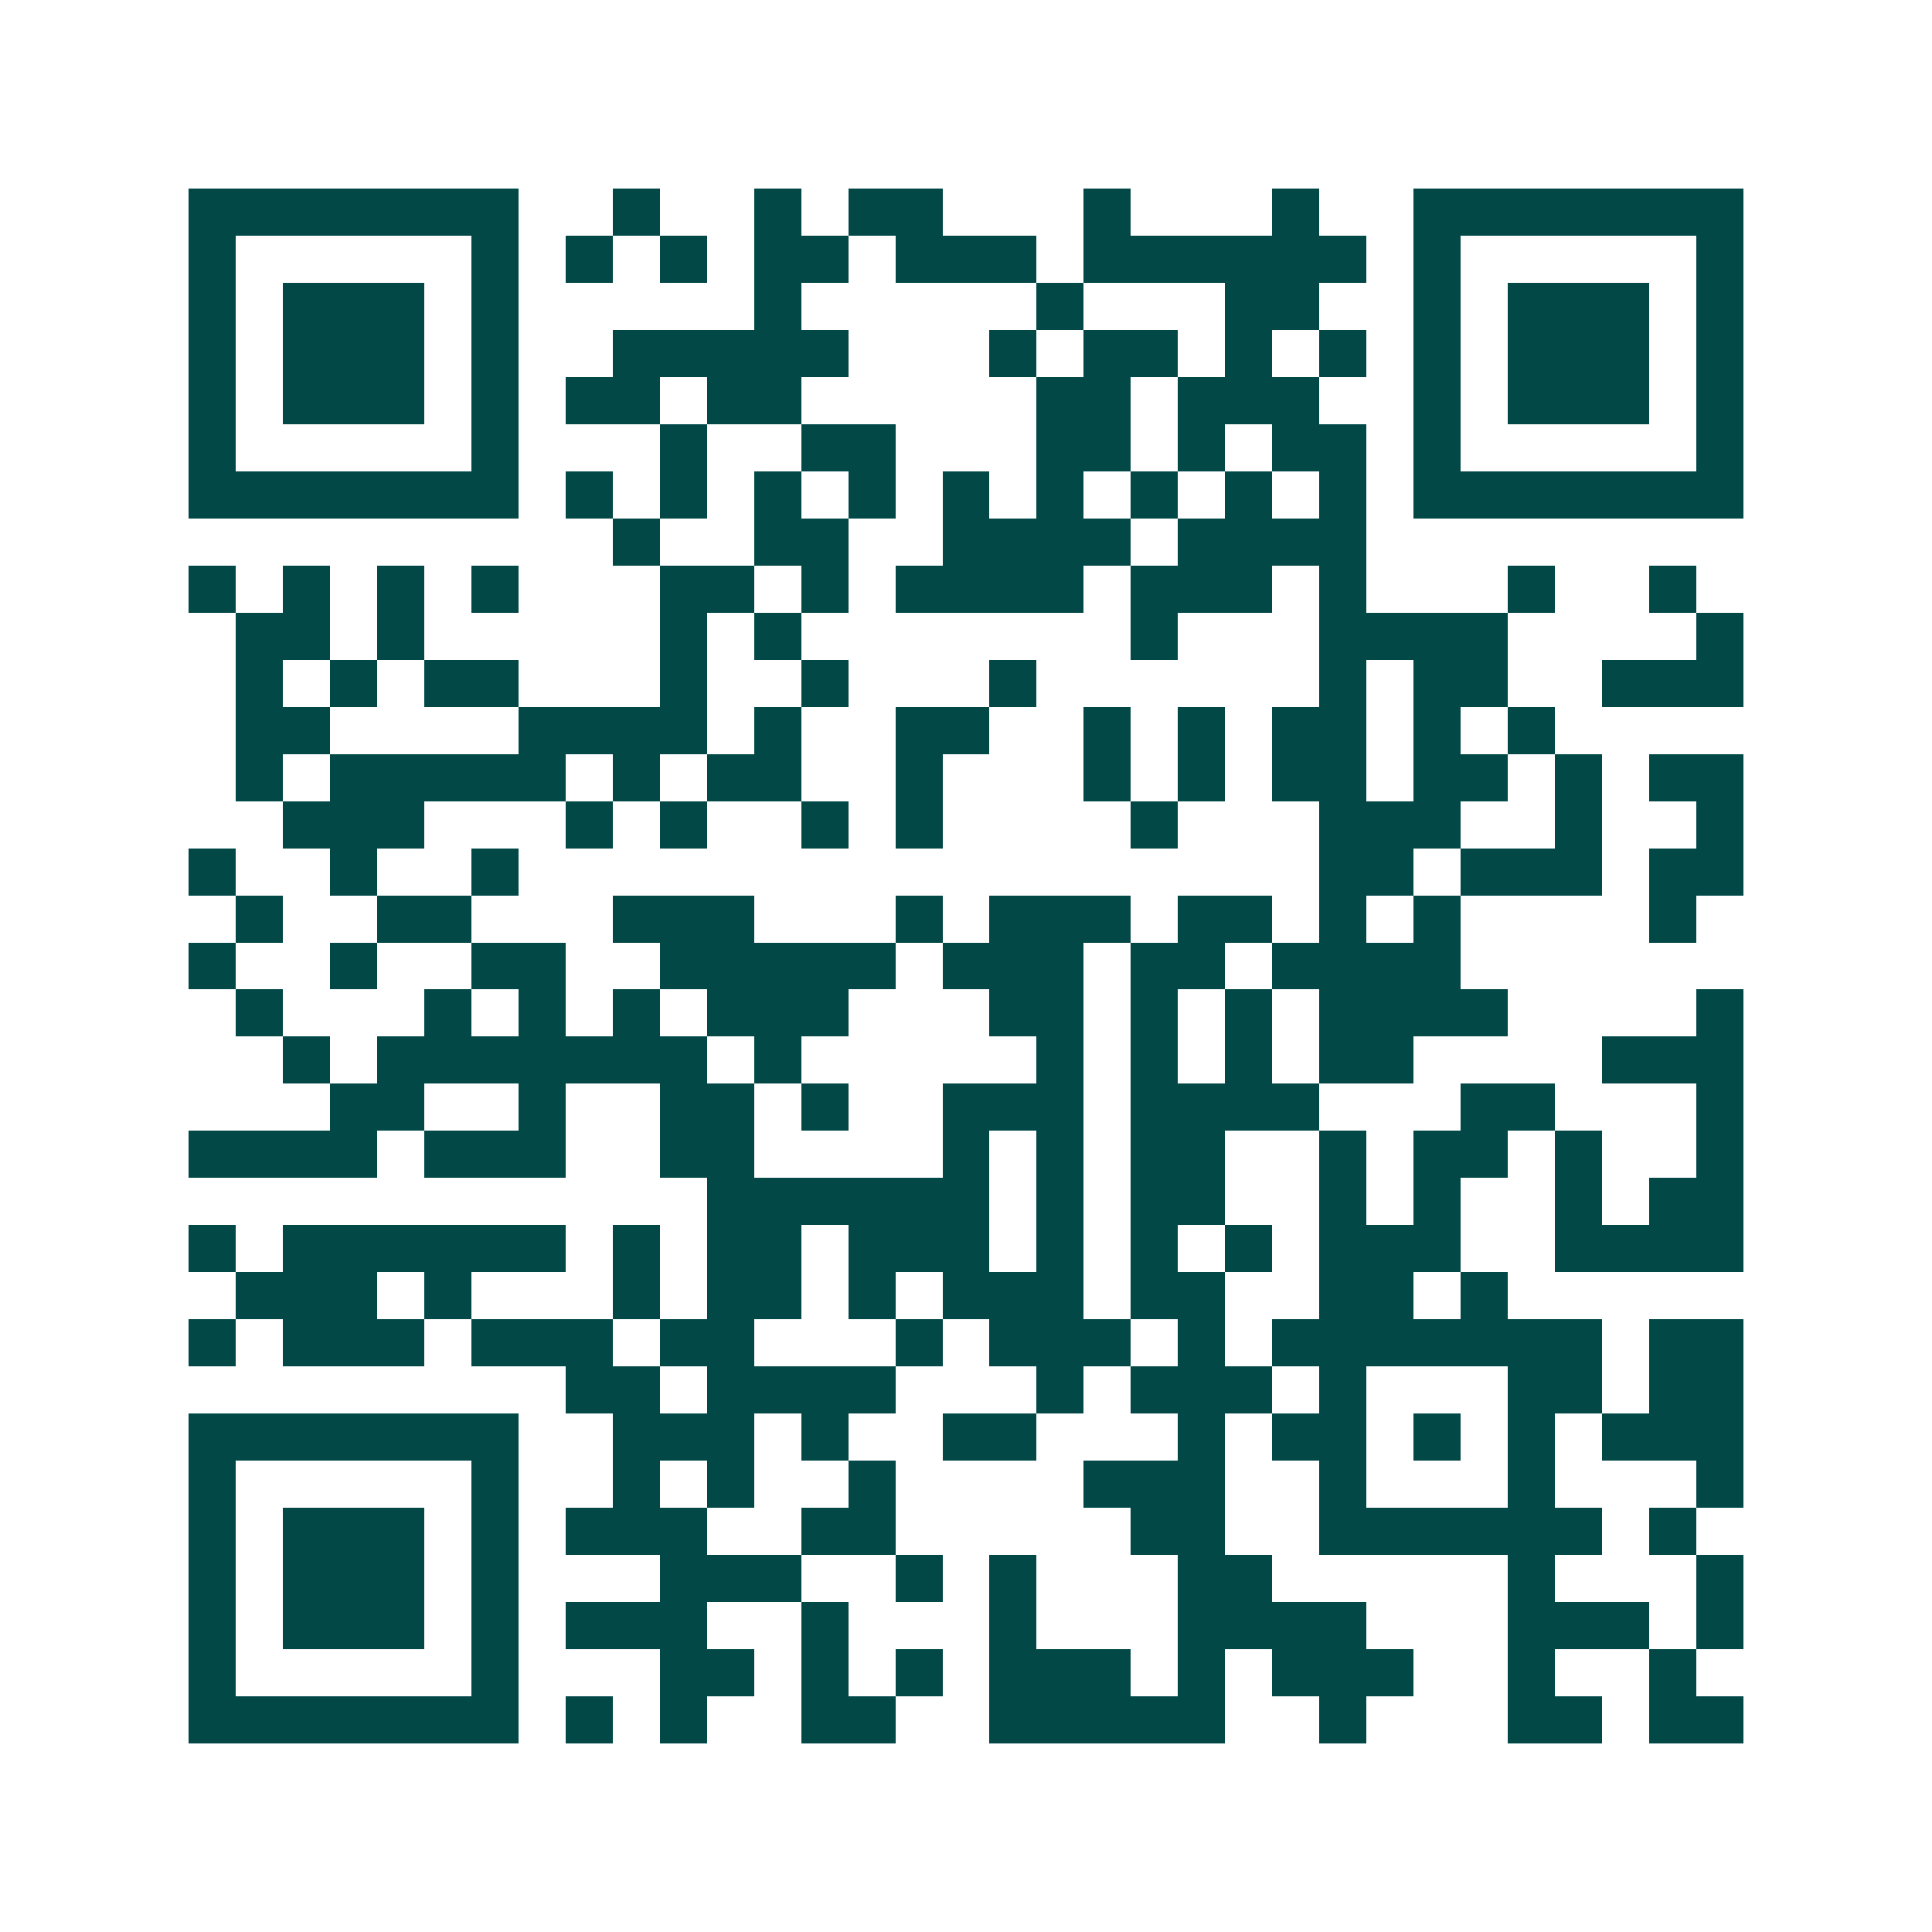 <svg xmlns="http://www.w3.org/2000/svg" width="200" height="200" viewBox="0 0 41 41" shape-rendering="crispEdges"><path fill="#ffffff" d="M0 0h41v41H0z"/><path stroke="#014847" d="M4 4.5h7m2 0h1m2 0h1m1 0h2m3 0h1m3 0h1m2 0h7M4 5.5h1m5 0h1m1 0h1m1 0h1m1 0h2m1 0h3m1 0h6m1 0h1m5 0h1M4 6.5h1m1 0h3m1 0h1m5 0h1m5 0h1m3 0h2m2 0h1m1 0h3m1 0h1M4 7.5h1m1 0h3m1 0h1m2 0h5m3 0h1m1 0h2m1 0h1m1 0h1m1 0h1m1 0h3m1 0h1M4 8.5h1m1 0h3m1 0h1m1 0h2m1 0h2m5 0h2m1 0h3m2 0h1m1 0h3m1 0h1M4 9.5h1m5 0h1m3 0h1m2 0h2m3 0h2m1 0h1m1 0h2m1 0h1m5 0h1M4 10.5h7m1 0h1m1 0h1m1 0h1m1 0h1m1 0h1m1 0h1m1 0h1m1 0h1m1 0h1m1 0h7M13 11.5h1m2 0h2m2 0h4m1 0h4M4 12.5h1m1 0h1m1 0h1m1 0h1m3 0h2m1 0h1m1 0h4m1 0h3m1 0h1m3 0h1m2 0h1M5 13.5h2m1 0h1m5 0h1m1 0h1m7 0h1m3 0h4m4 0h1M5 14.5h1m1 0h1m1 0h2m3 0h1m2 0h1m3 0h1m6 0h1m1 0h2m2 0h3M5 15.5h2m4 0h4m1 0h1m2 0h2m2 0h1m1 0h1m1 0h2m1 0h1m1 0h1M5 16.5h1m1 0h5m1 0h1m1 0h2m2 0h1m3 0h1m1 0h1m1 0h2m1 0h2m1 0h1m1 0h2M6 17.5h3m3 0h1m1 0h1m2 0h1m1 0h1m4 0h1m3 0h3m2 0h1m2 0h1M4 18.5h1m2 0h1m2 0h1m17 0h2m1 0h3m1 0h2M5 19.5h1m2 0h2m3 0h3m3 0h1m1 0h3m1 0h2m1 0h1m1 0h1m4 0h1M4 20.5h1m2 0h1m2 0h2m2 0h5m1 0h3m1 0h2m1 0h4M5 21.5h1m3 0h1m1 0h1m1 0h1m1 0h3m3 0h2m1 0h1m1 0h1m1 0h4m4 0h1M6 22.5h1m1 0h7m1 0h1m5 0h1m1 0h1m1 0h1m1 0h2m4 0h3M7 23.5h2m2 0h1m2 0h2m1 0h1m2 0h3m1 0h4m3 0h2m3 0h1M4 24.5h4m1 0h3m2 0h2m4 0h1m1 0h1m1 0h2m2 0h1m1 0h2m1 0h1m2 0h1M15 25.5h6m1 0h1m1 0h2m2 0h1m1 0h1m2 0h1m1 0h2M4 26.5h1m1 0h6m1 0h1m1 0h2m1 0h3m1 0h1m1 0h1m1 0h1m1 0h3m2 0h4M5 27.5h3m1 0h1m3 0h1m1 0h2m1 0h1m1 0h3m1 0h2m2 0h2m1 0h1M4 28.5h1m1 0h3m1 0h3m1 0h2m3 0h1m1 0h3m1 0h1m1 0h7m1 0h2M12 29.5h2m1 0h4m3 0h1m1 0h3m1 0h1m3 0h2m1 0h2M4 30.5h7m2 0h3m1 0h1m2 0h2m3 0h1m1 0h2m1 0h1m1 0h1m1 0h3M4 31.5h1m5 0h1m2 0h1m1 0h1m2 0h1m4 0h3m2 0h1m3 0h1m3 0h1M4 32.5h1m1 0h3m1 0h1m1 0h3m2 0h2m5 0h2m2 0h6m1 0h1M4 33.5h1m1 0h3m1 0h1m3 0h3m2 0h1m1 0h1m3 0h2m5 0h1m3 0h1M4 34.5h1m1 0h3m1 0h1m1 0h3m2 0h1m3 0h1m3 0h4m3 0h3m1 0h1M4 35.5h1m5 0h1m3 0h2m1 0h1m1 0h1m1 0h3m1 0h1m1 0h3m2 0h1m2 0h1M4 36.5h7m1 0h1m1 0h1m2 0h2m2 0h5m2 0h1m3 0h2m1 0h2"/></svg>
